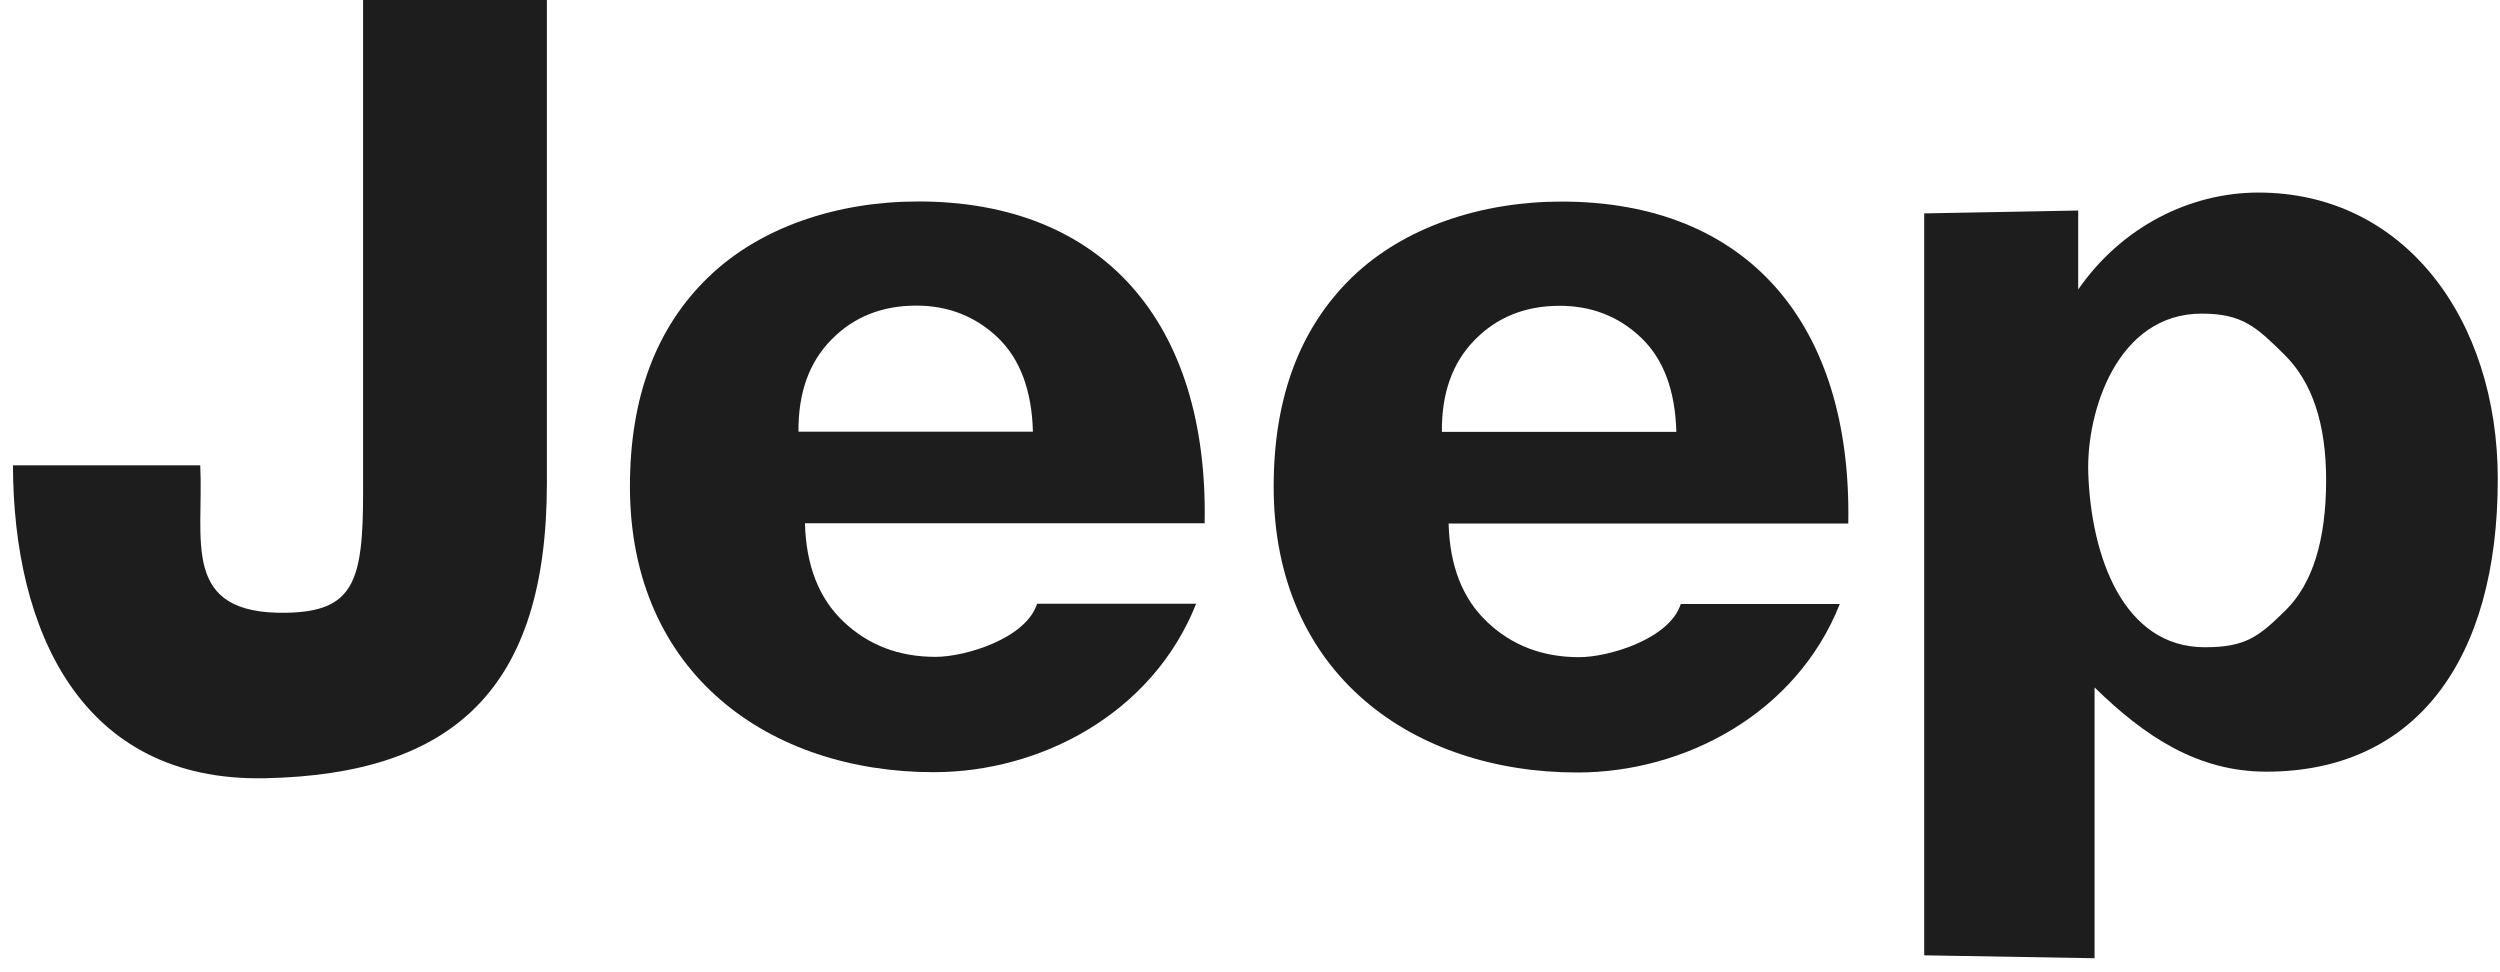 <svg width="144" height="56" viewBox="0 0 144 56" fill="none" xmlns="http://www.w3.org/2000/svg">
<path d="M52.865 11.606C48.263 11.606 43.803 13.059 40.8 15.965C37.796 18.866 36.284 22.884 36.284 28.016C36.284 38.865 44.38 44.478 53.784 44.478C59.924 44.478 66.385 41.113 68.898 34.774H59.738C59.097 36.782 55.603 37.835 53.887 37.835C51.779 37.835 50.006 37.159 48.584 35.804C47.163 34.459 46.429 32.565 46.366 30.139H69.387C69.612 18.603 63.548 11.593 52.863 11.604L52.865 11.606ZM45.992 24.863C45.974 22.621 46.609 20.858 47.893 19.56C49.174 18.254 50.804 17.603 52.778 17.603C54.621 17.603 56.191 18.222 57.48 19.452C58.761 20.688 59.433 22.491 59.496 24.865H45.992V24.863Z" fill="#1D1D1D"/>
<path d="M89.944 11.611C85.342 11.611 80.882 13.065 77.879 15.97C74.876 18.884 73.363 22.895 73.363 28.034C73.363 38.883 81.449 44.496 90.858 44.496C96.998 44.496 103.459 41.131 105.972 34.791H96.812C96.171 36.8 92.677 37.853 90.96 37.853C88.853 37.853 87.08 37.177 85.658 35.822C84.237 34.477 83.503 32.583 83.44 30.157H106.461C106.674 18.615 100.622 11.611 89.943 11.611H89.944ZM83.053 24.874C83.03 22.632 83.671 20.869 84.954 19.57C86.235 18.265 87.865 17.614 89.84 17.614C91.688 17.614 93.253 18.233 94.541 19.463C95.823 20.693 96.494 22.501 96.557 24.876H83.053V24.874Z" fill="#1D1D1D"/>
<path d="M20.914 28.388C20.914 33.499 20.365 35.215 16.524 35.294C10.362 35.419 11.749 31.135 11.534 26.802H0.746C0.77 36.254 4.621 45.038 15.248 44.827C26.141 44.609 31.501 39.659 31.501 27.821V0H20.914V28.388Z" fill="#1D1D1D"/>
<path d="M130.09 11.091C126.099 11.091 122.172 13.104 119.705 16.675V12.126L110.834 12.292V55.027L120.647 55.194V39.595C123.558 42.445 126.607 44.448 130.541 44.448C139.084 44.448 143.872 38.096 143.872 27.601C143.872 18.37 138.477 11.092 130.092 11.092L130.09 11.091ZM131.644 35.158C130.09 36.693 129.328 37.281 126.995 37.281C122.327 37.281 120.45 32.102 120.284 27.249C120.169 23.678 121.964 18.065 126.816 18.065C129.179 18.065 129.974 18.848 131.57 20.416C133.176 21.99 133.985 24.398 133.985 27.649C133.985 31.122 133.2 33.635 131.646 35.157L131.644 35.158Z" fill="#1D1D1D"/>
</svg>
